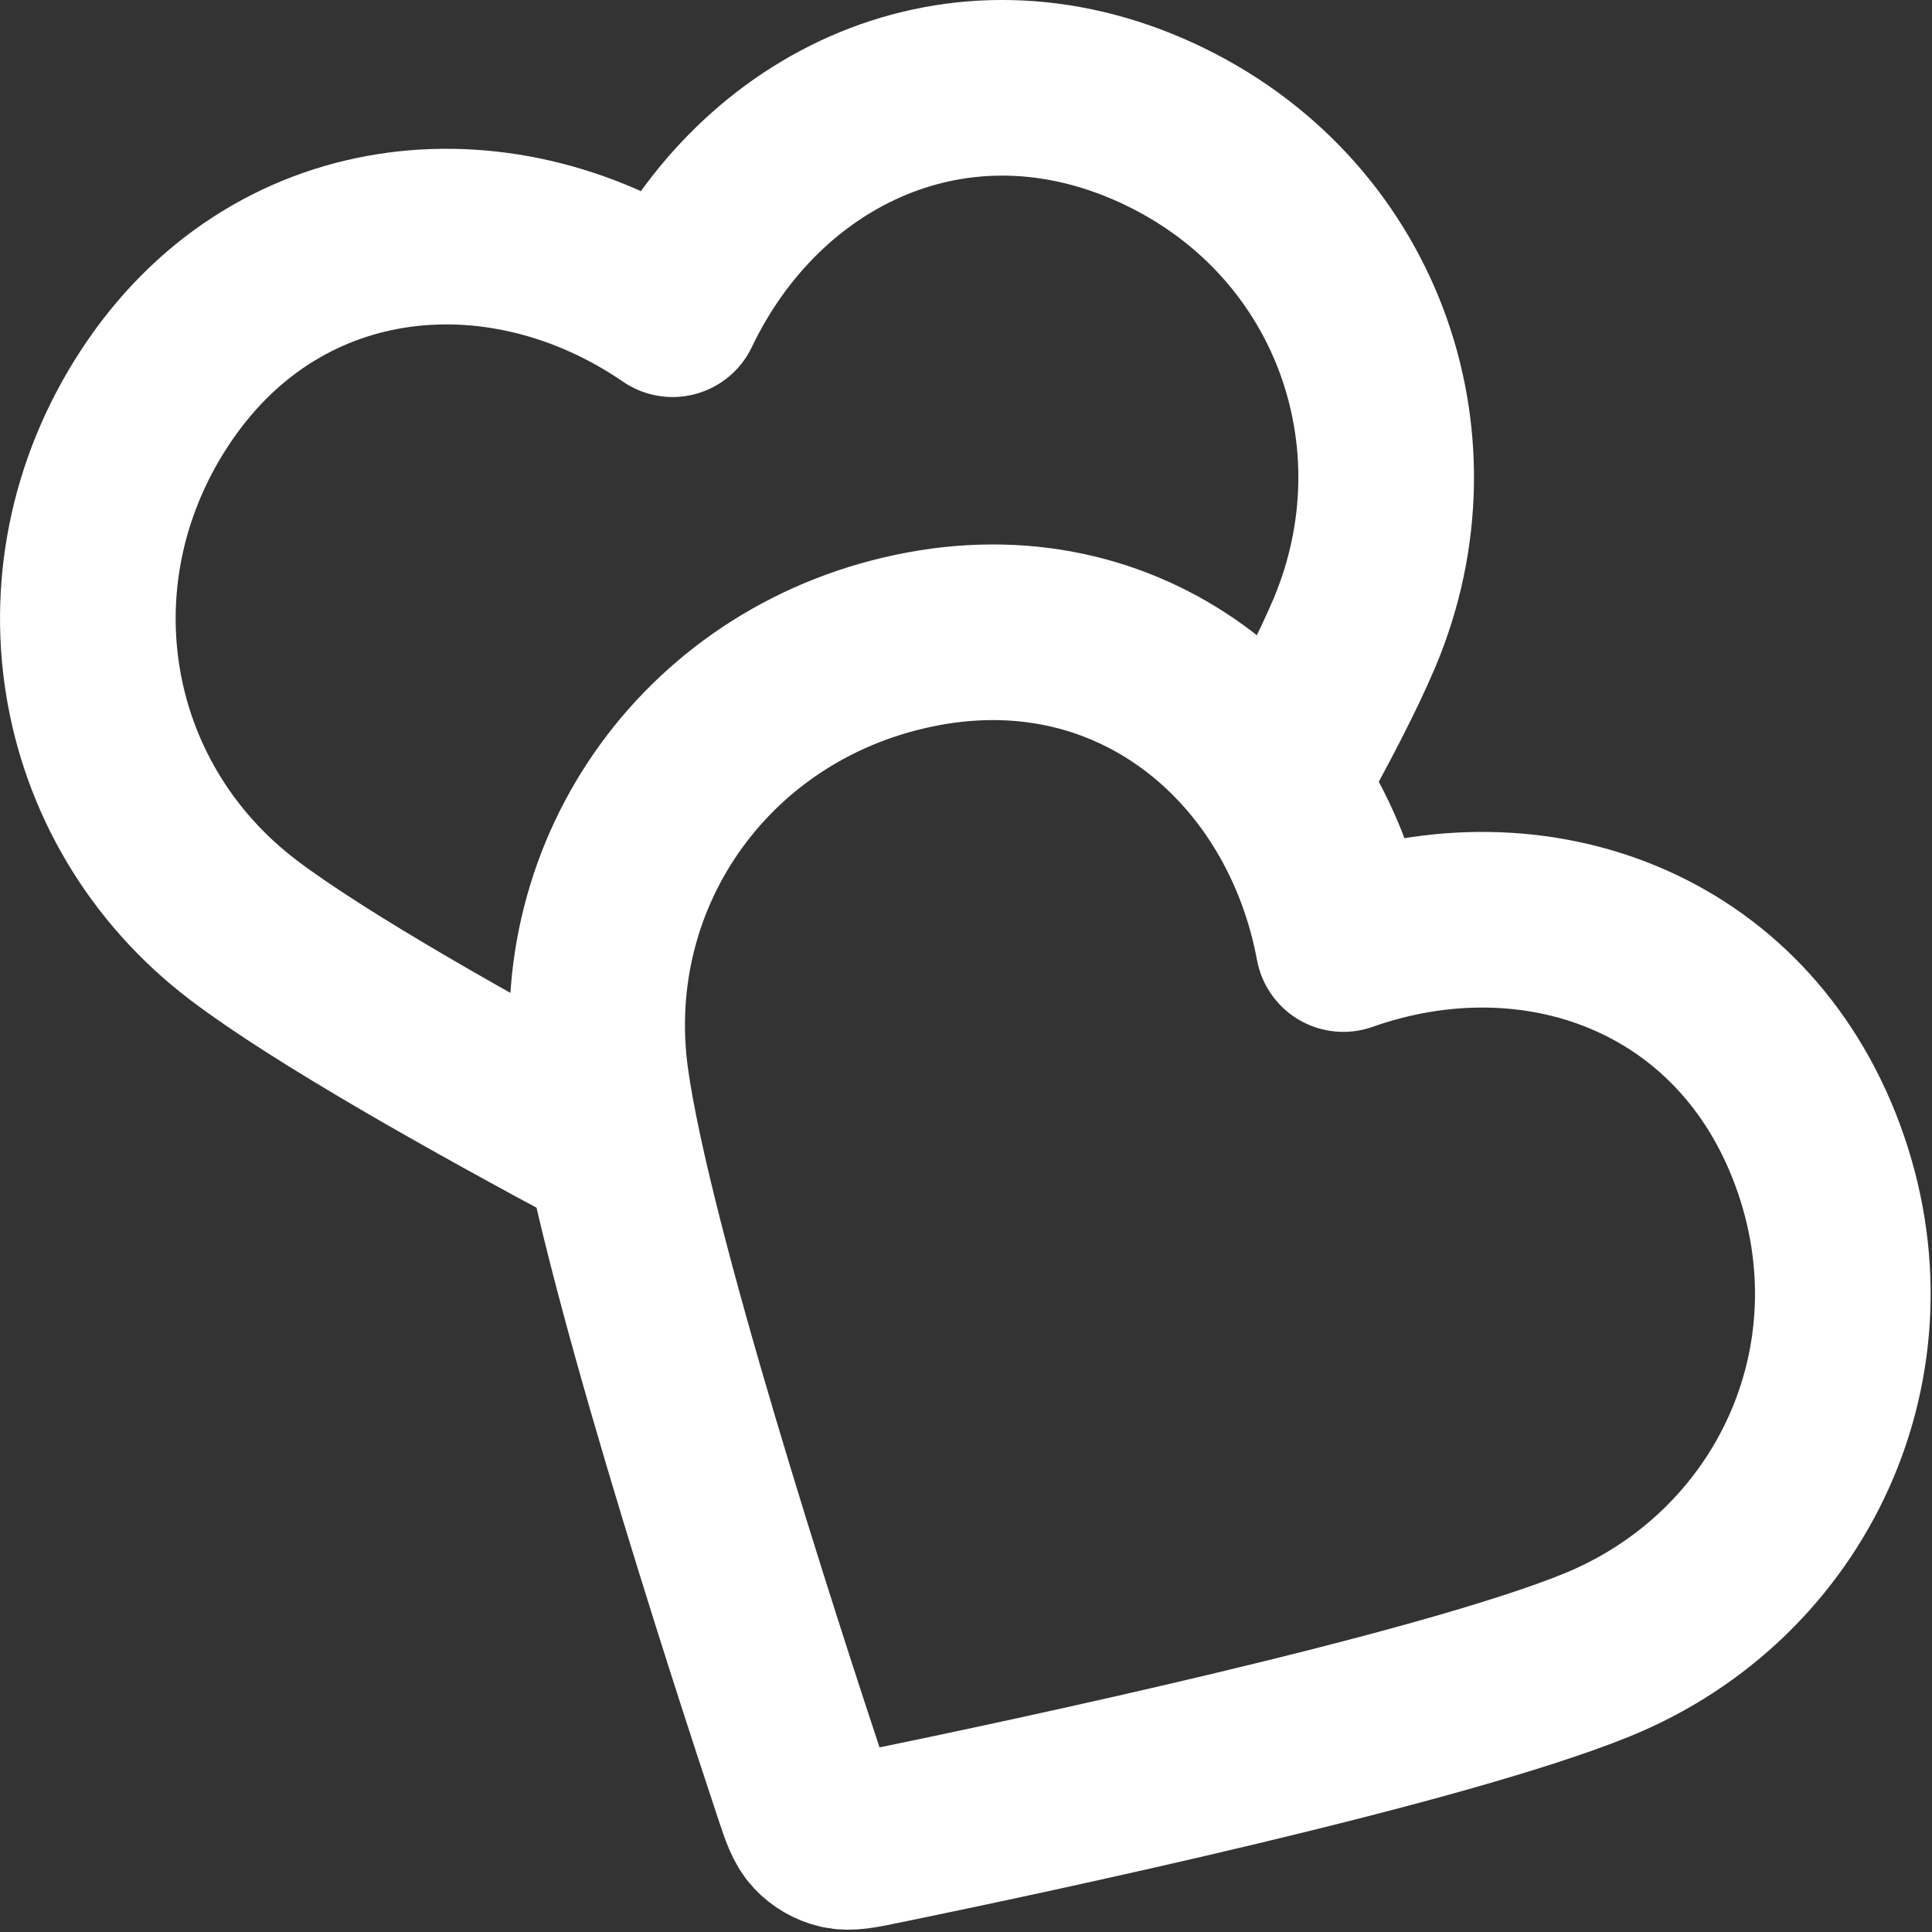 <?xml version="1.0" encoding="UTF-8"?> <svg xmlns="http://www.w3.org/2000/svg" width="22" height="22" viewBox="0 0 22 22" fill="none"><rect x="0" y="0" width="22" height="22" fill="#333333" stroke="none"/><path d="M14.546 8.925C14.919 8.261 15.231 7.662 15.424 7.205C16.357 4.989 15.434 2.441 13.177 1.401C10.92 0.361 8.653 1.44 7.659 3.521C5.757 2.216 3.219 2.407 1.82 4.444C0.421 6.481 0.86 9.142 2.776 10.594C3.646 11.253 5.366 12.224 6.986 13.088M15.297 10.75C14.875 8.482 12.945 6.823 10.516 7.274C8.086 7.725 6.515 9.917 6.843 12.299C7.107 14.213 8.564 18.703 9.126 20.394C9.203 20.625 9.242 20.74 9.318 20.821C9.384 20.891 9.472 20.942 9.566 20.964C9.673 20.989 9.792 20.965 10.031 20.916C11.777 20.558 16.393 19.574 18.183 18.846C20.41 17.939 21.559 15.484 20.698 13.153C19.837 10.822 17.472 9.982 15.297 10.75Z" stroke="white" stroke-width="2" stroke-linecap="round" stroke-linejoin="round"></path></svg> 